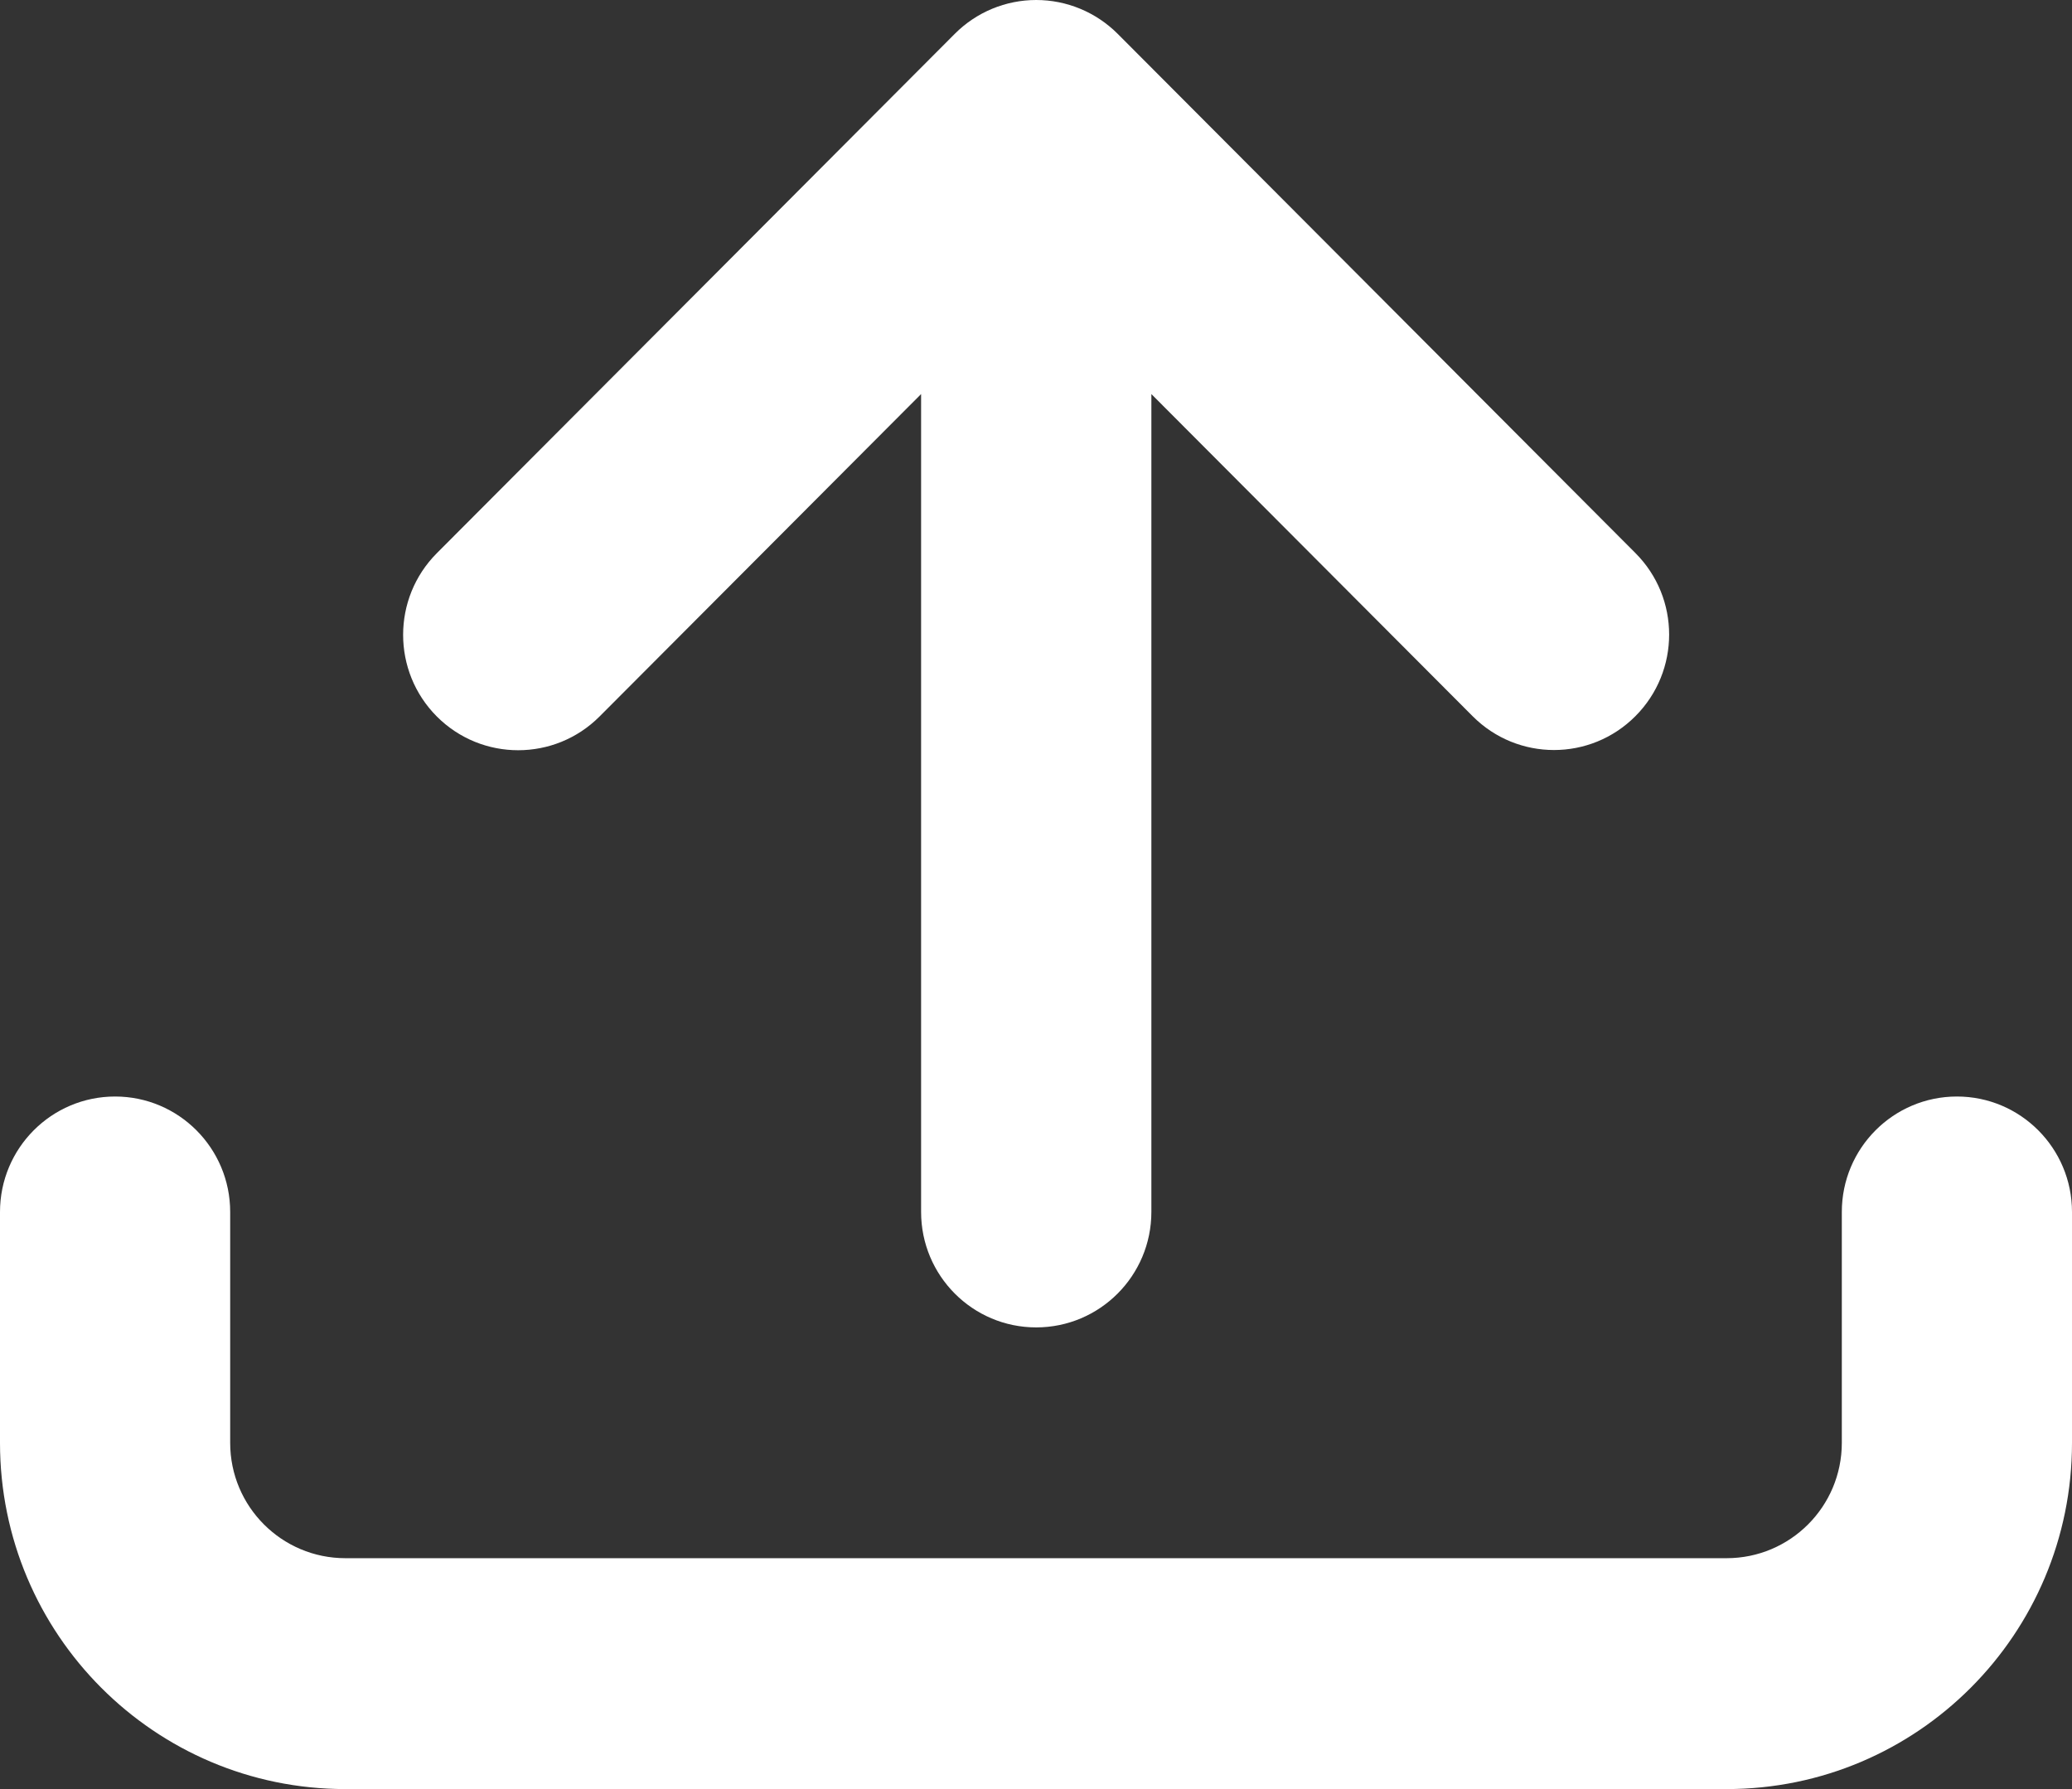 <?xml version="1.0" encoding="UTF-8"?>
<svg width="22px" height="19px" viewBox="0 0 22 19" version="1.1" xmlns="http://www.w3.org/2000/svg" xmlns:xlink="http://www.w3.org/1999/xlink">
    <rect x="0" y="0" width="22" height="19" fill="#333333" stroke="none"/>
    <title>upload (1)</title>
    <g id="Page-1" stroke="none" stroke-width="1" fill="none" fill-rule="evenodd">
        <g id="Artboard-Copy-245" transform="translate(-625, -281)" fill="#FFFFFF">
            <g id="Group" transform="translate(604, 260)">
                <g id="upload-(1)" transform="translate(21, 21)">
                    <path d="M17.364,5.873 C17.842,6.351 17.842,7.127 17.364,7.606 C16.887,8.085 16.113,8.085 15.636,7.606 L12.225,4.185 L12.225,12.871 C12.225,13.548 11.677,14.097 11.002,14.097 C10.327,14.097 9.78,13.548 9.78,12.871 L9.78,4.185 L6.366,7.609 C5.889,8.087 5.115,8.087 4.638,7.609 C4.161,7.13 4.161,6.354 4.638,5.875 L10.138,0.359 C10.367,0.129 10.678,0 11.002,0 C11.326,0 11.637,0.129 11.867,0.359 L17.364,5.873 Z" id="Path" fill-rule="nonzero"></path>
                    <path d="M1.222,11.645 C1.897,11.645 2.444,12.194 2.444,12.871 L2.444,15.323 C2.444,16 2.992,16.548 3.667,16.548 L18.333,16.548 C19.008,16.548 19.556,16 19.556,15.323 L19.556,12.871 C19.556,12.194 20.103,11.645 20.778,11.645 C21.453,11.645 22,12.194 22,12.871 L22,15.323 C22,17.354 20.358,19 18.333,19 L3.667,19 C1.642,19 0,17.354 0,15.323 L0,12.871 C0,12.194 0.547,11.645 1.222,11.645 Z" id="Path"></path>
                </g>
            </g>
        </g>
    </g>
</svg>